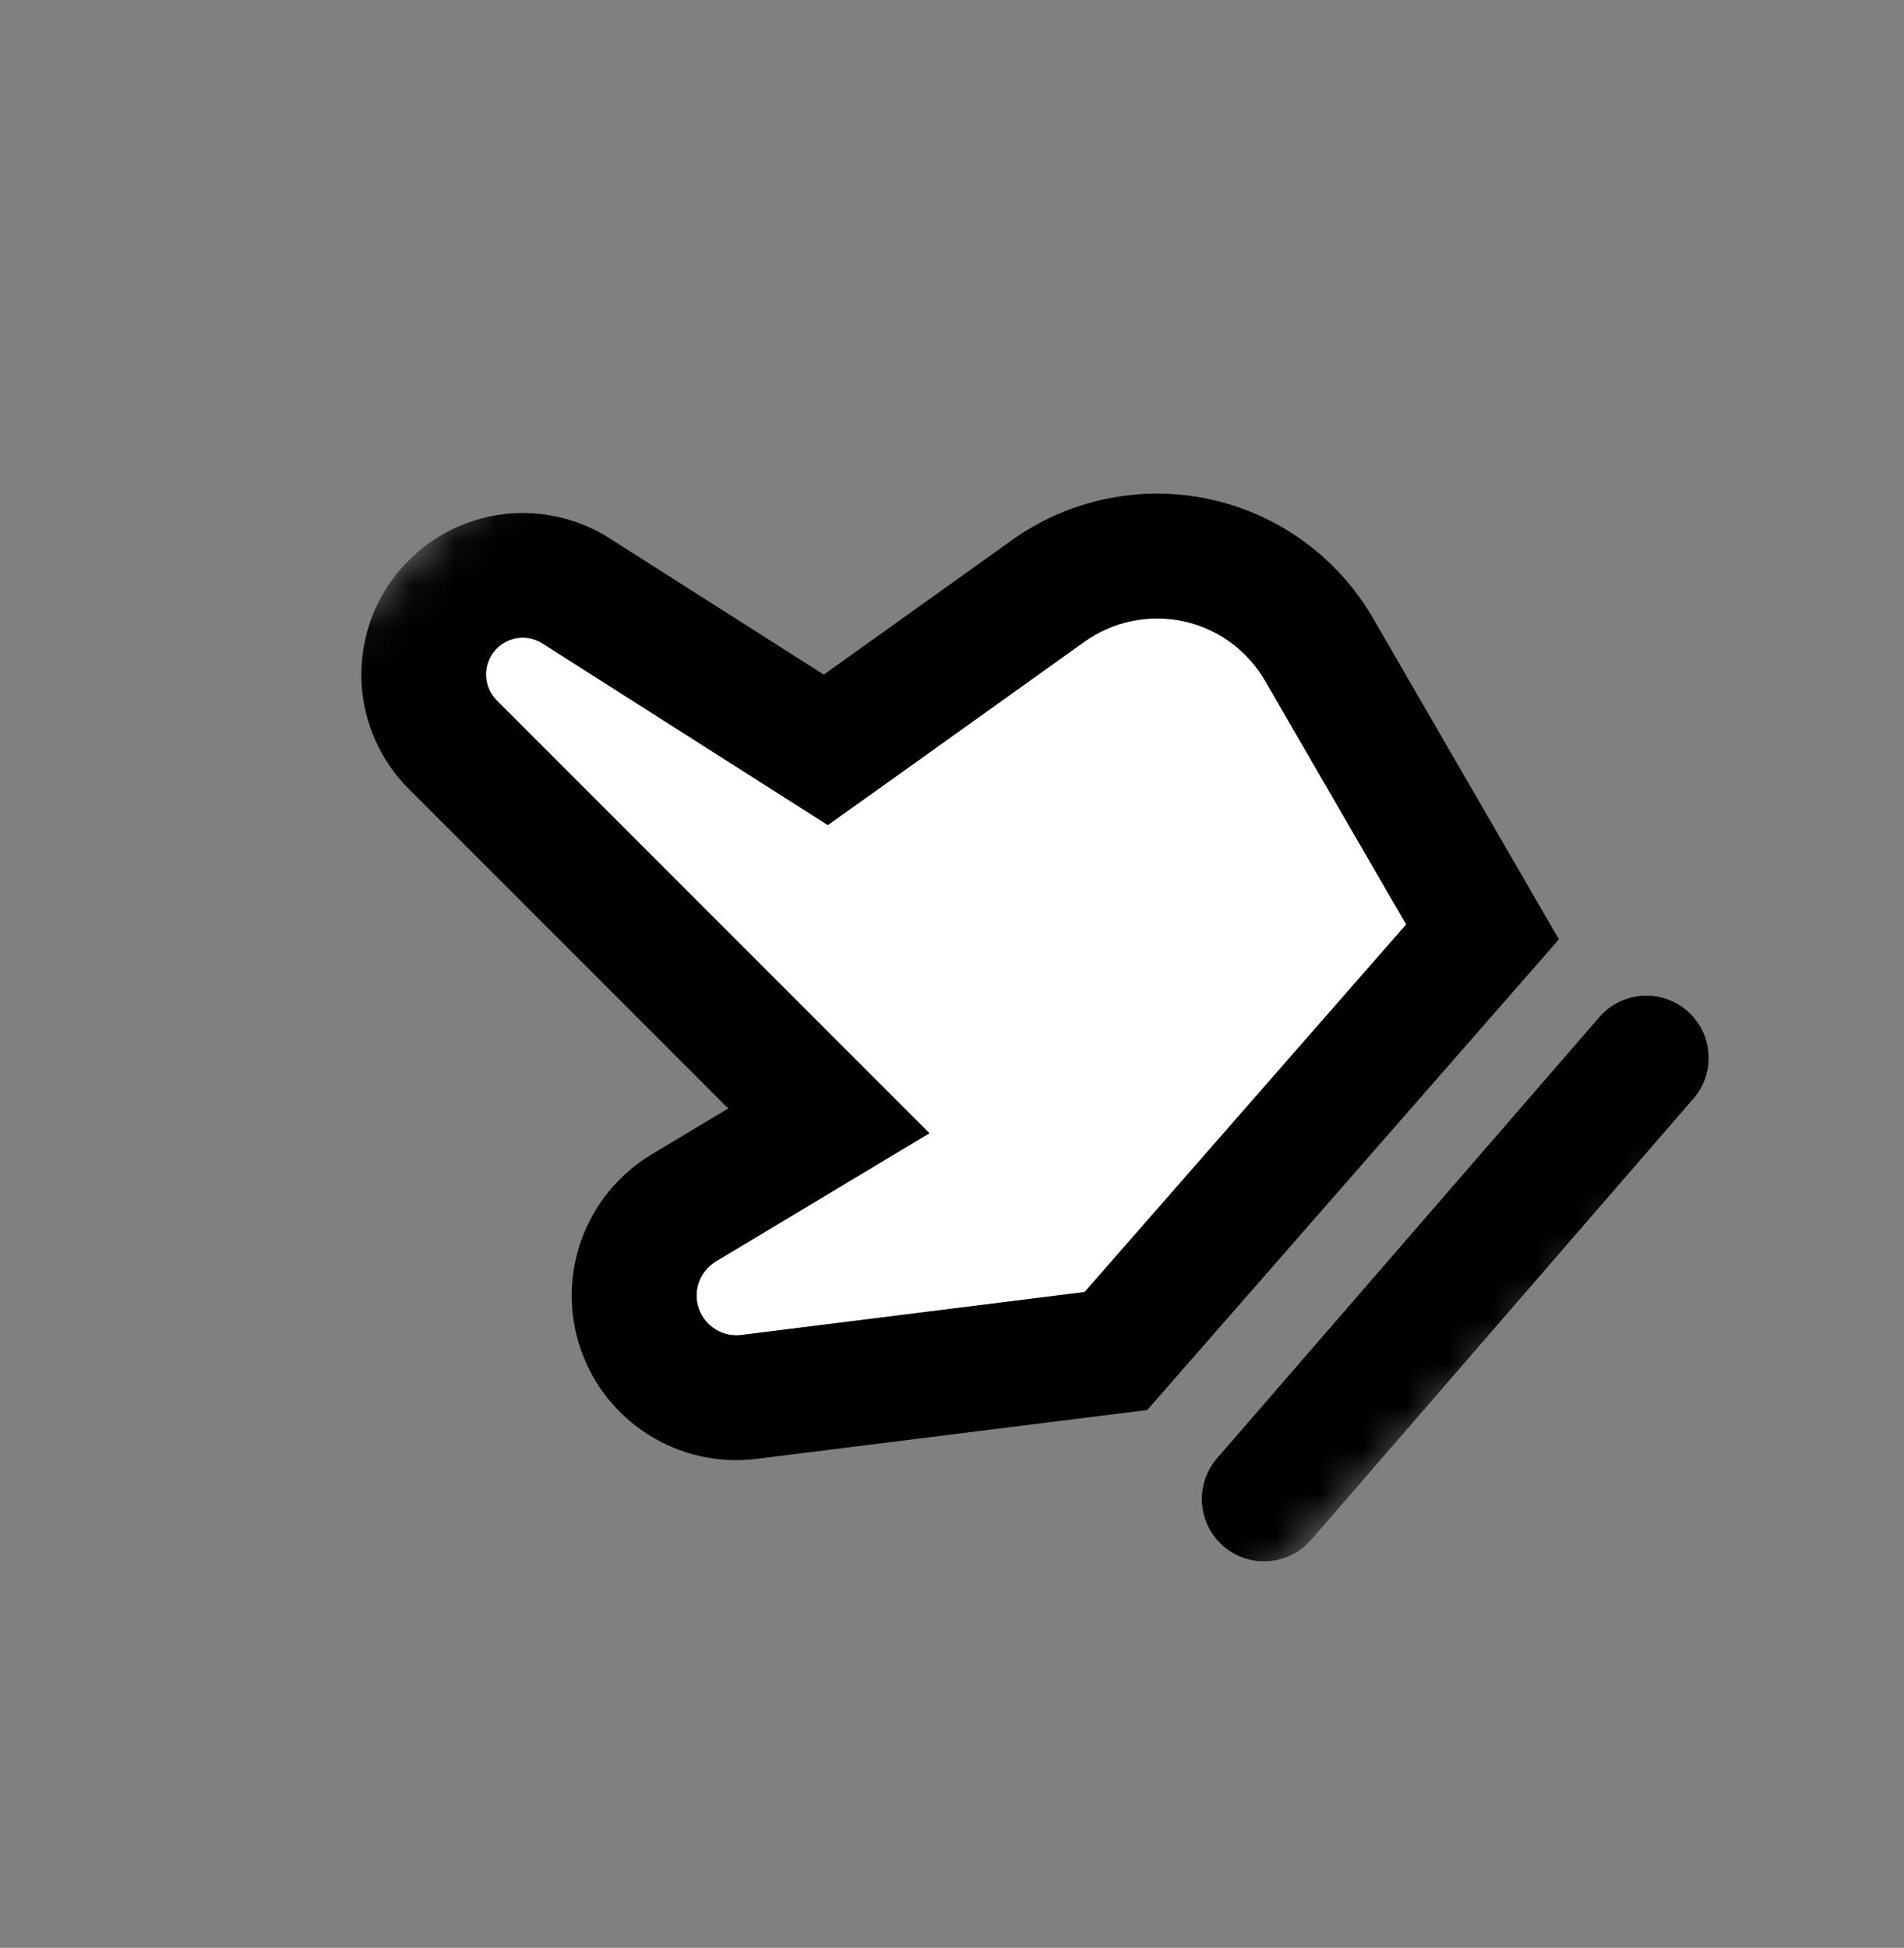 <svg width="44" height="45" viewBox="0 0 44 45" fill="none" xmlns="http://www.w3.org/2000/svg">
<rect x="0" y="0" width="44" height="45" fill="#808080" stroke="none"/>
<g id="gravity-ui:hand-point-up" clip-path="url(#clip0_559_4890)">
<g id="Group">
<g id="Clip path group">
<mask id="mask0_559_4890" style="mask-type:luminance" maskUnits="userSpaceOnUse" x="0" y="0" width="44" height="45">
<g id="gravityUiHandPointUp0">
<path id="Vector" d="M0.011 22.381L21.755 0.636L43.5 22.381L21.755 44.125L0.011 22.381Z" fill="white"/>
</g>
</mask>
<g mask="url(#mask0_559_4890)">
<g id="Group_2">
<path id="Vector_2" fill-rule="evenodd" clip-rule="evenodd" d="M29.234 15.725L32.496 21.357L25.064 29.849L17.126 30.842C16.918 30.867 16.707 30.82 16.529 30.708C16.351 30.597 16.216 30.427 16.148 30.229C16.079 30.03 16.081 29.814 16.153 29.616C16.225 29.419 16.362 29.252 16.542 29.143L18.311 28.081L21.478 26.18L11.484 16.186C11.334 16.038 11.245 15.841 11.233 15.631C11.221 15.421 11.287 15.214 11.418 15.05C11.55 14.887 11.737 14.777 11.944 14.743C12.152 14.71 12.364 14.754 12.541 14.868L17.491 18.018L19.131 19.061L20.713 17.933L25.063 14.824C25.39 14.591 25.762 14.428 26.156 14.347C26.549 14.265 26.955 14.267 27.348 14.352C27.741 14.437 28.111 14.603 28.436 14.839C28.761 15.076 29.033 15.378 29.234 15.725ZM39.152 25.364C39.395 25.074 39.514 24.701 39.483 24.324C39.453 23.948 39.276 23.598 38.991 23.35C38.706 23.103 38.335 22.977 37.958 23C37.581 23.024 37.228 23.194 36.975 23.475L28.141 33.667C28.013 33.81 27.915 33.976 27.852 34.157C27.789 34.338 27.762 34.529 27.774 34.721C27.786 34.912 27.835 35.099 27.92 35.27C28.005 35.442 28.123 35.595 28.268 35.721C28.413 35.846 28.581 35.942 28.763 36.001C28.945 36.061 29.137 36.084 29.328 36.069C29.519 36.053 29.704 36 29.875 35.912C30.045 35.824 30.196 35.703 30.319 35.557L39.152 25.364Z" fill="white"/>
<path id="Vector_3" fill-rule="evenodd" clip-rule="evenodd" d="M26.512 32.574L17.484 33.703C16.619 33.811 15.743 33.618 15.003 33.157C14.263 32.696 13.704 31.995 13.42 31.171C13.136 30.347 13.143 29.45 13.441 28.631C13.739 27.812 14.309 27.12 15.056 26.671L16.829 25.608L9.445 18.225C8.794 17.575 8.407 16.707 8.356 15.789C8.306 14.871 8.596 13.966 9.172 13.249C9.747 12.531 10.568 12.052 11.475 11.902C12.382 11.752 13.313 11.942 14.089 12.437L19.037 15.585L23.387 12.477C24.041 12.01 24.786 11.685 25.573 11.523C26.36 11.36 27.172 11.364 27.958 11.534C28.743 11.704 29.484 12.036 30.134 12.509C30.783 12.983 31.327 13.586 31.729 14.282L36.025 21.701L26.512 32.574ZM29.234 15.725L32.496 21.357L25.064 29.849L17.126 30.842C16.918 30.867 16.707 30.82 16.529 30.708C16.351 30.597 16.216 30.427 16.148 30.229C16.079 30.03 16.081 29.814 16.153 29.616C16.225 29.419 16.362 29.252 16.542 29.143L18.311 28.081L21.478 26.18L11.484 16.186C11.334 16.038 11.245 15.841 11.233 15.631C11.221 15.421 11.287 15.214 11.418 15.05C11.55 14.887 11.737 14.777 11.944 14.743C12.152 14.71 12.364 14.754 12.541 14.868L17.491 18.018L19.131 19.061L20.713 17.933L25.063 14.824C25.39 14.591 25.762 14.428 26.156 14.347C26.549 14.265 26.955 14.267 27.348 14.352C27.741 14.437 28.111 14.603 28.436 14.839C28.761 15.076 29.033 15.378 29.234 15.725ZM39.152 25.364C39.395 25.074 39.514 24.701 39.483 24.324C39.453 23.948 39.276 23.598 38.991 23.35C38.706 23.103 38.335 22.977 37.958 23C37.581 23.024 37.228 23.194 36.975 23.475L28.141 33.667C28.013 33.81 27.915 33.976 27.852 34.157C27.789 34.338 27.762 34.529 27.774 34.721C27.786 34.912 27.835 35.099 27.92 35.27C28.005 35.442 28.123 35.595 28.268 35.721C28.413 35.846 28.581 35.942 28.763 36.001C28.945 36.061 29.137 36.084 29.328 36.069C29.519 36.053 29.704 36 29.875 35.912C30.045 35.824 30.196 35.703 30.319 35.557L39.152 25.364Z" fill="black"/>
</g>
</g>
</g>
</g>
</g>
<defs>
<clipPath id="clip0_559_4890">
<rect width="30.752" height="30.752" fill="white" transform="translate(0.011 22.381) rotate(-45)"/>
</clipPath>
</defs>
</svg>
